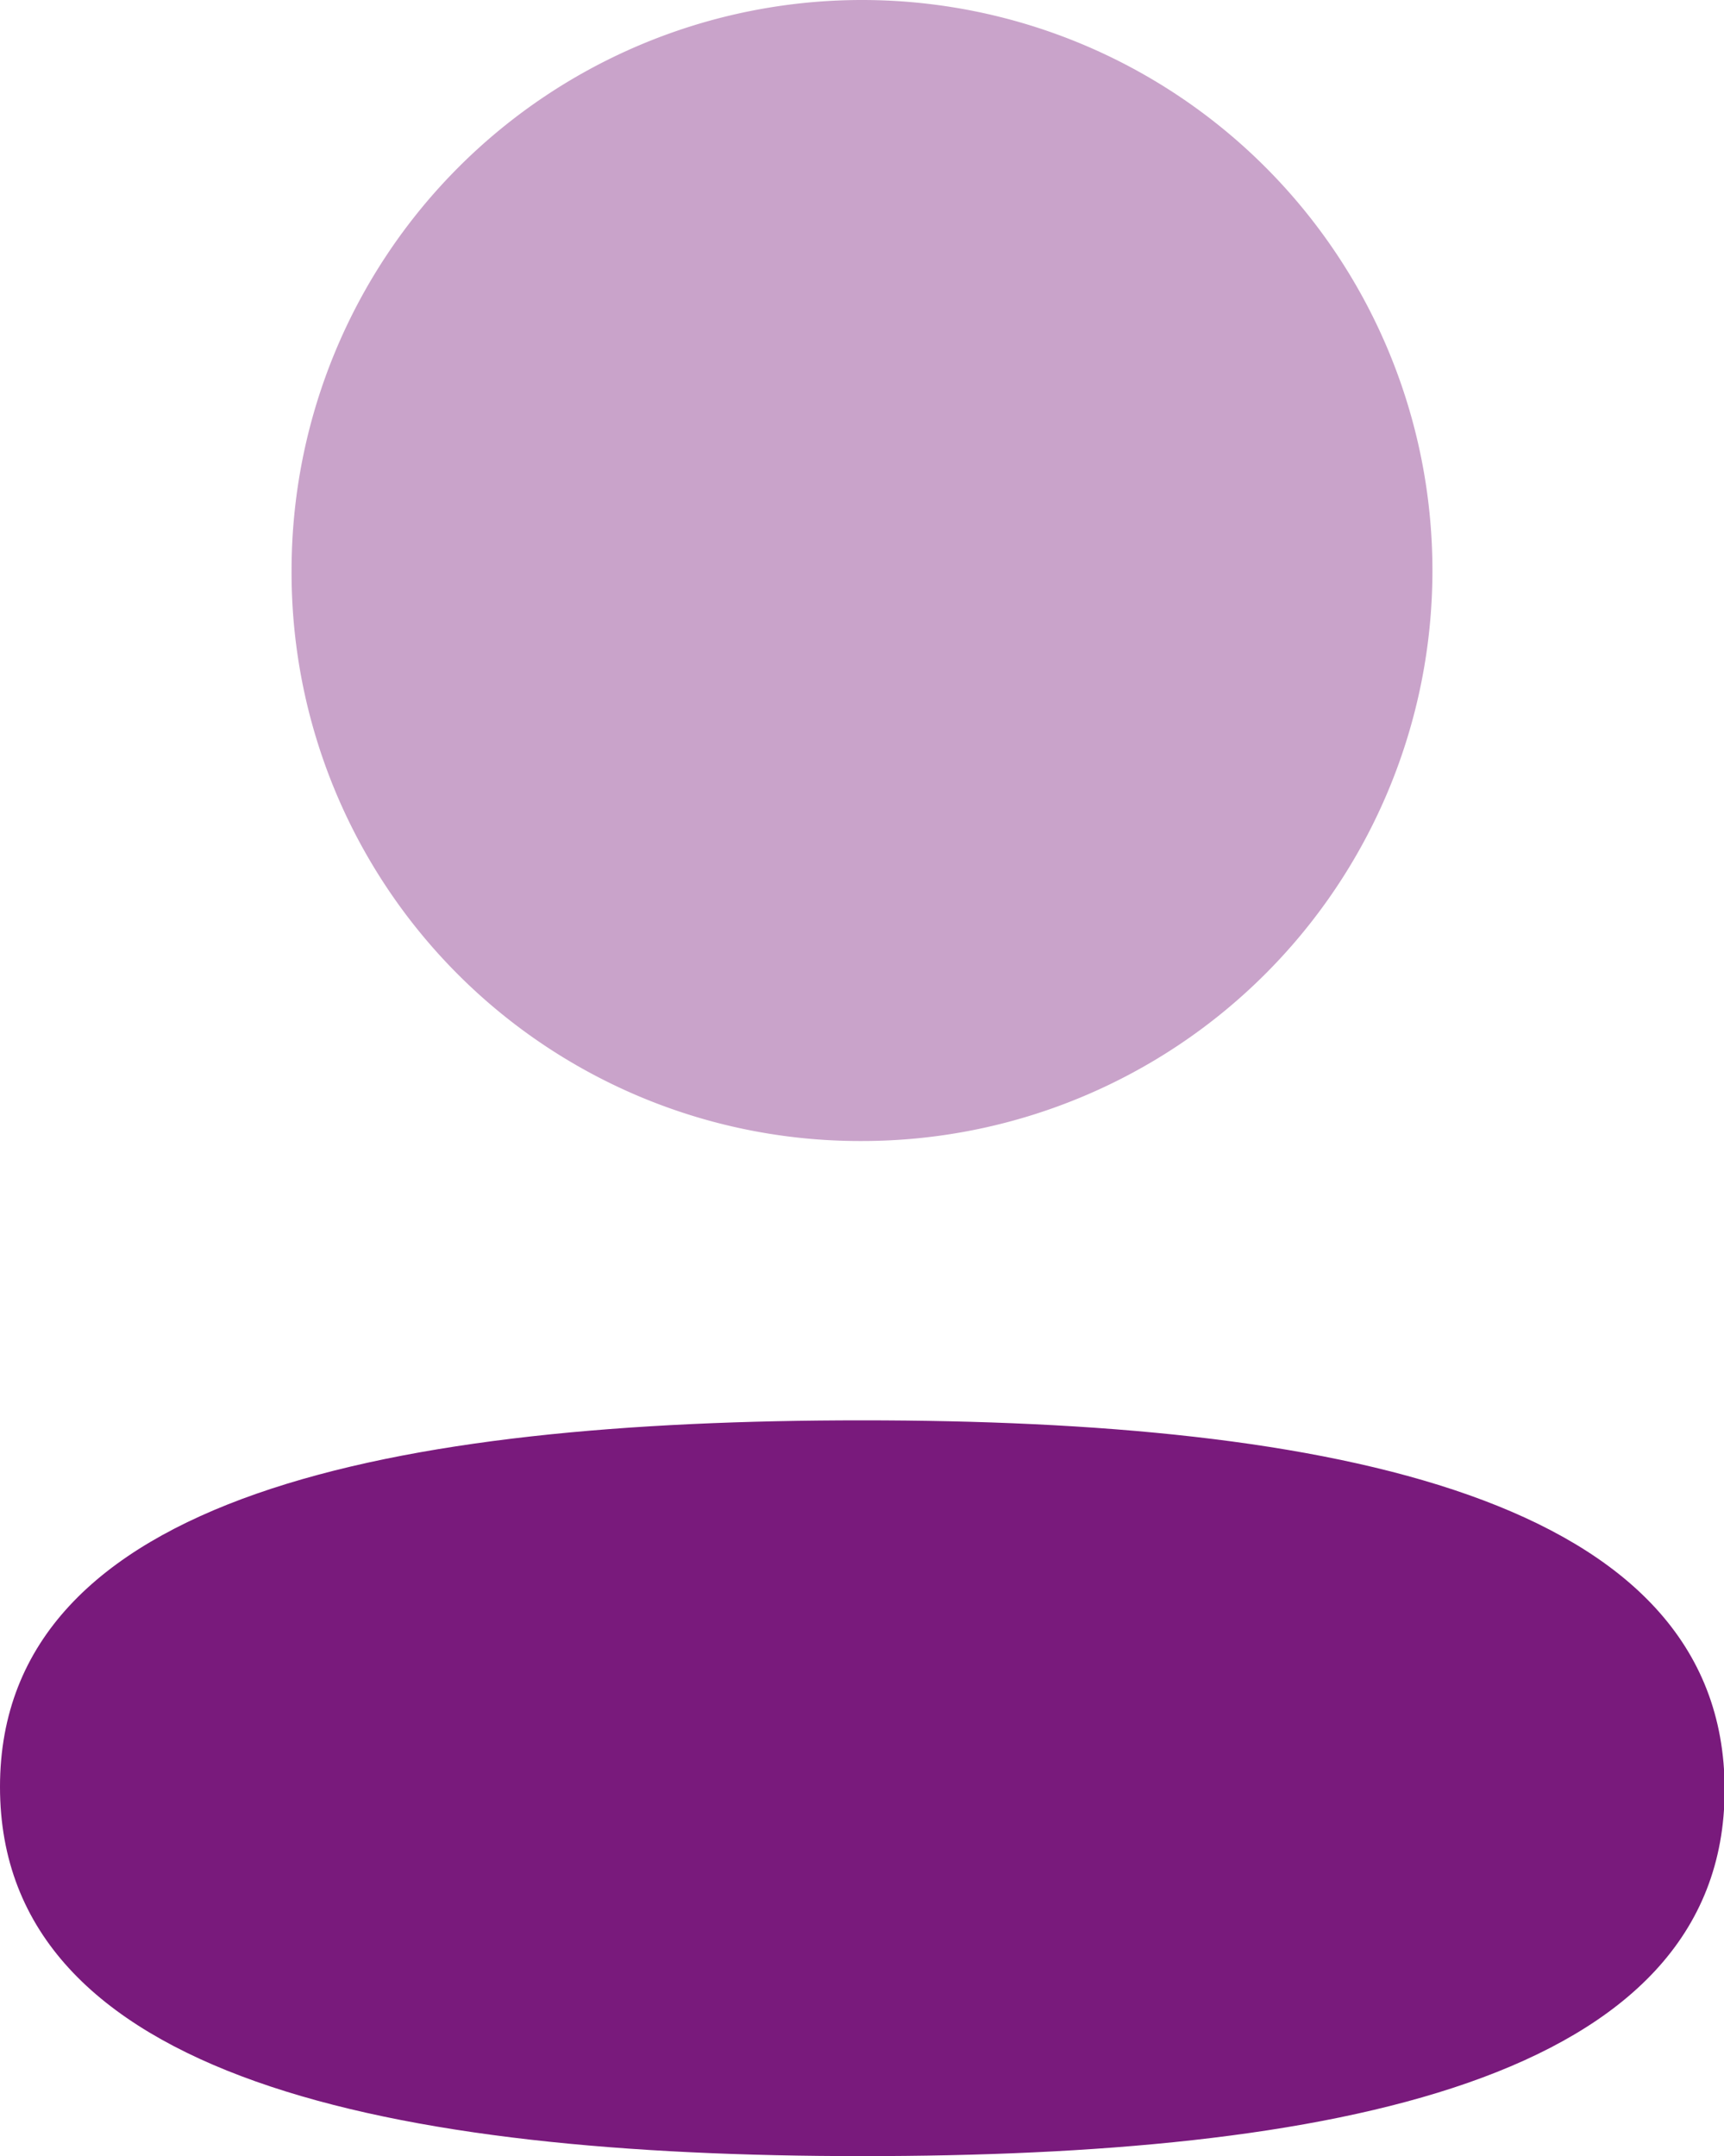 <svg id="profile" xmlns="http://www.w3.org/2000/svg" width="15.994" height="20" viewBox="0 0 15.994 20">
  <g id="Profile-2" data-name="Profile">
    <path id="Fill_1" data-name="Fill 1" d="M8,0C3.684,0,0,.68,0,3.4S3.661,6.825,8,6.825c4.313,0,8-.679,8-3.4S12.334,0,8,0" transform="translate(0 13.175)" fill="#791a7c"/>
    <path id="Fill_4" data-name="Fill 4" d="M5.292,10.584A5.292,5.292,0,1,0,0,5.292a5.273,5.273,0,0,0,5.292,5.292" transform="translate(2.705)" fill="#791a7c" opacity="0.4"/>
  </g>
</svg>
